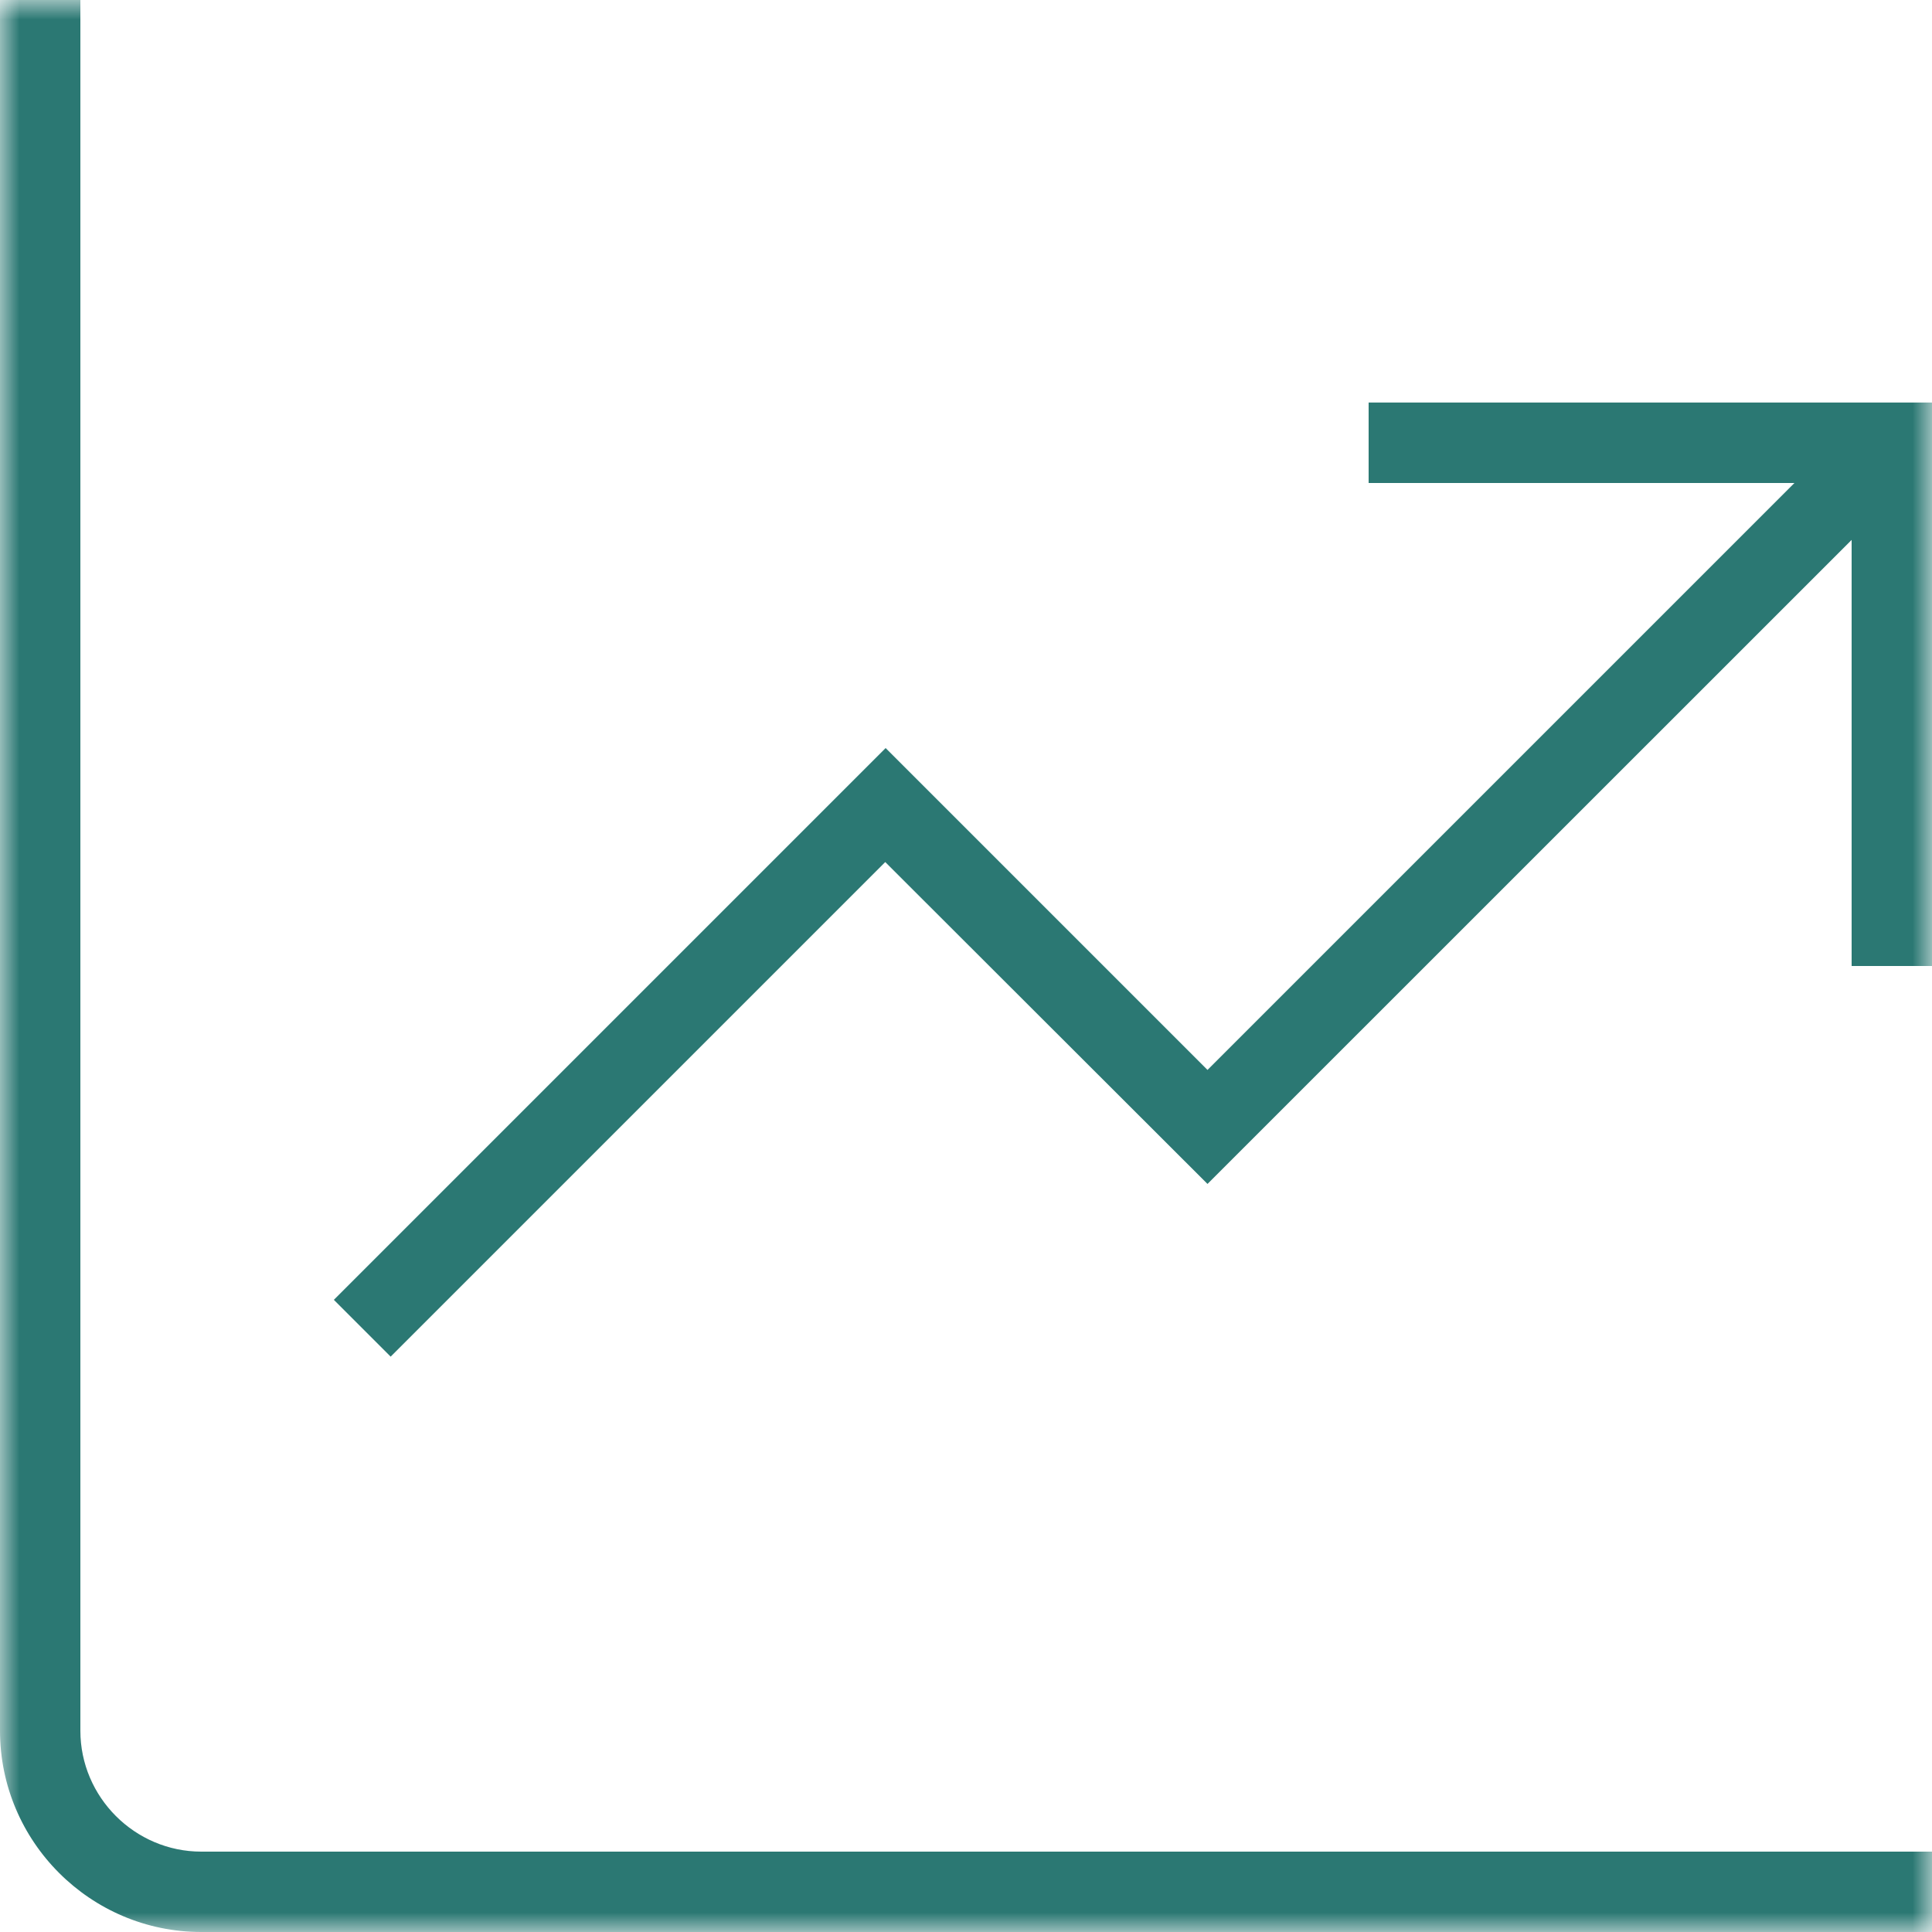 <svg width="50" height="50" viewBox="0 0 50 50" fill="none" xmlns="http://www.w3.org/2000/svg">
<mask id="mask0_601_68" style="mask-type:luminance" maskUnits="userSpaceOnUse" x="-1" y="0" width="51" height="50">
<path d="M50 0H-0V50H50V0Z" fill="white"/>
</mask>
<g mask="url(#mask0_601_68)">
<path d="M5.21 47.92H50V50H5.21C2.34 50 -0 47.66 -0 44.79V0H2.08V44.79C2.08 46.51 3.49 47.92 5.21 47.92ZM35.42 10.417V12.5H46.44L31.25 27.69L22.92 19.36L8.64 33.64L10.11 35.11L22.91 22.31L31.25 30.64L47.92 13.973V25H50V10.417H35.42Z" fill="#2B7873"/>
</g>
</svg>
